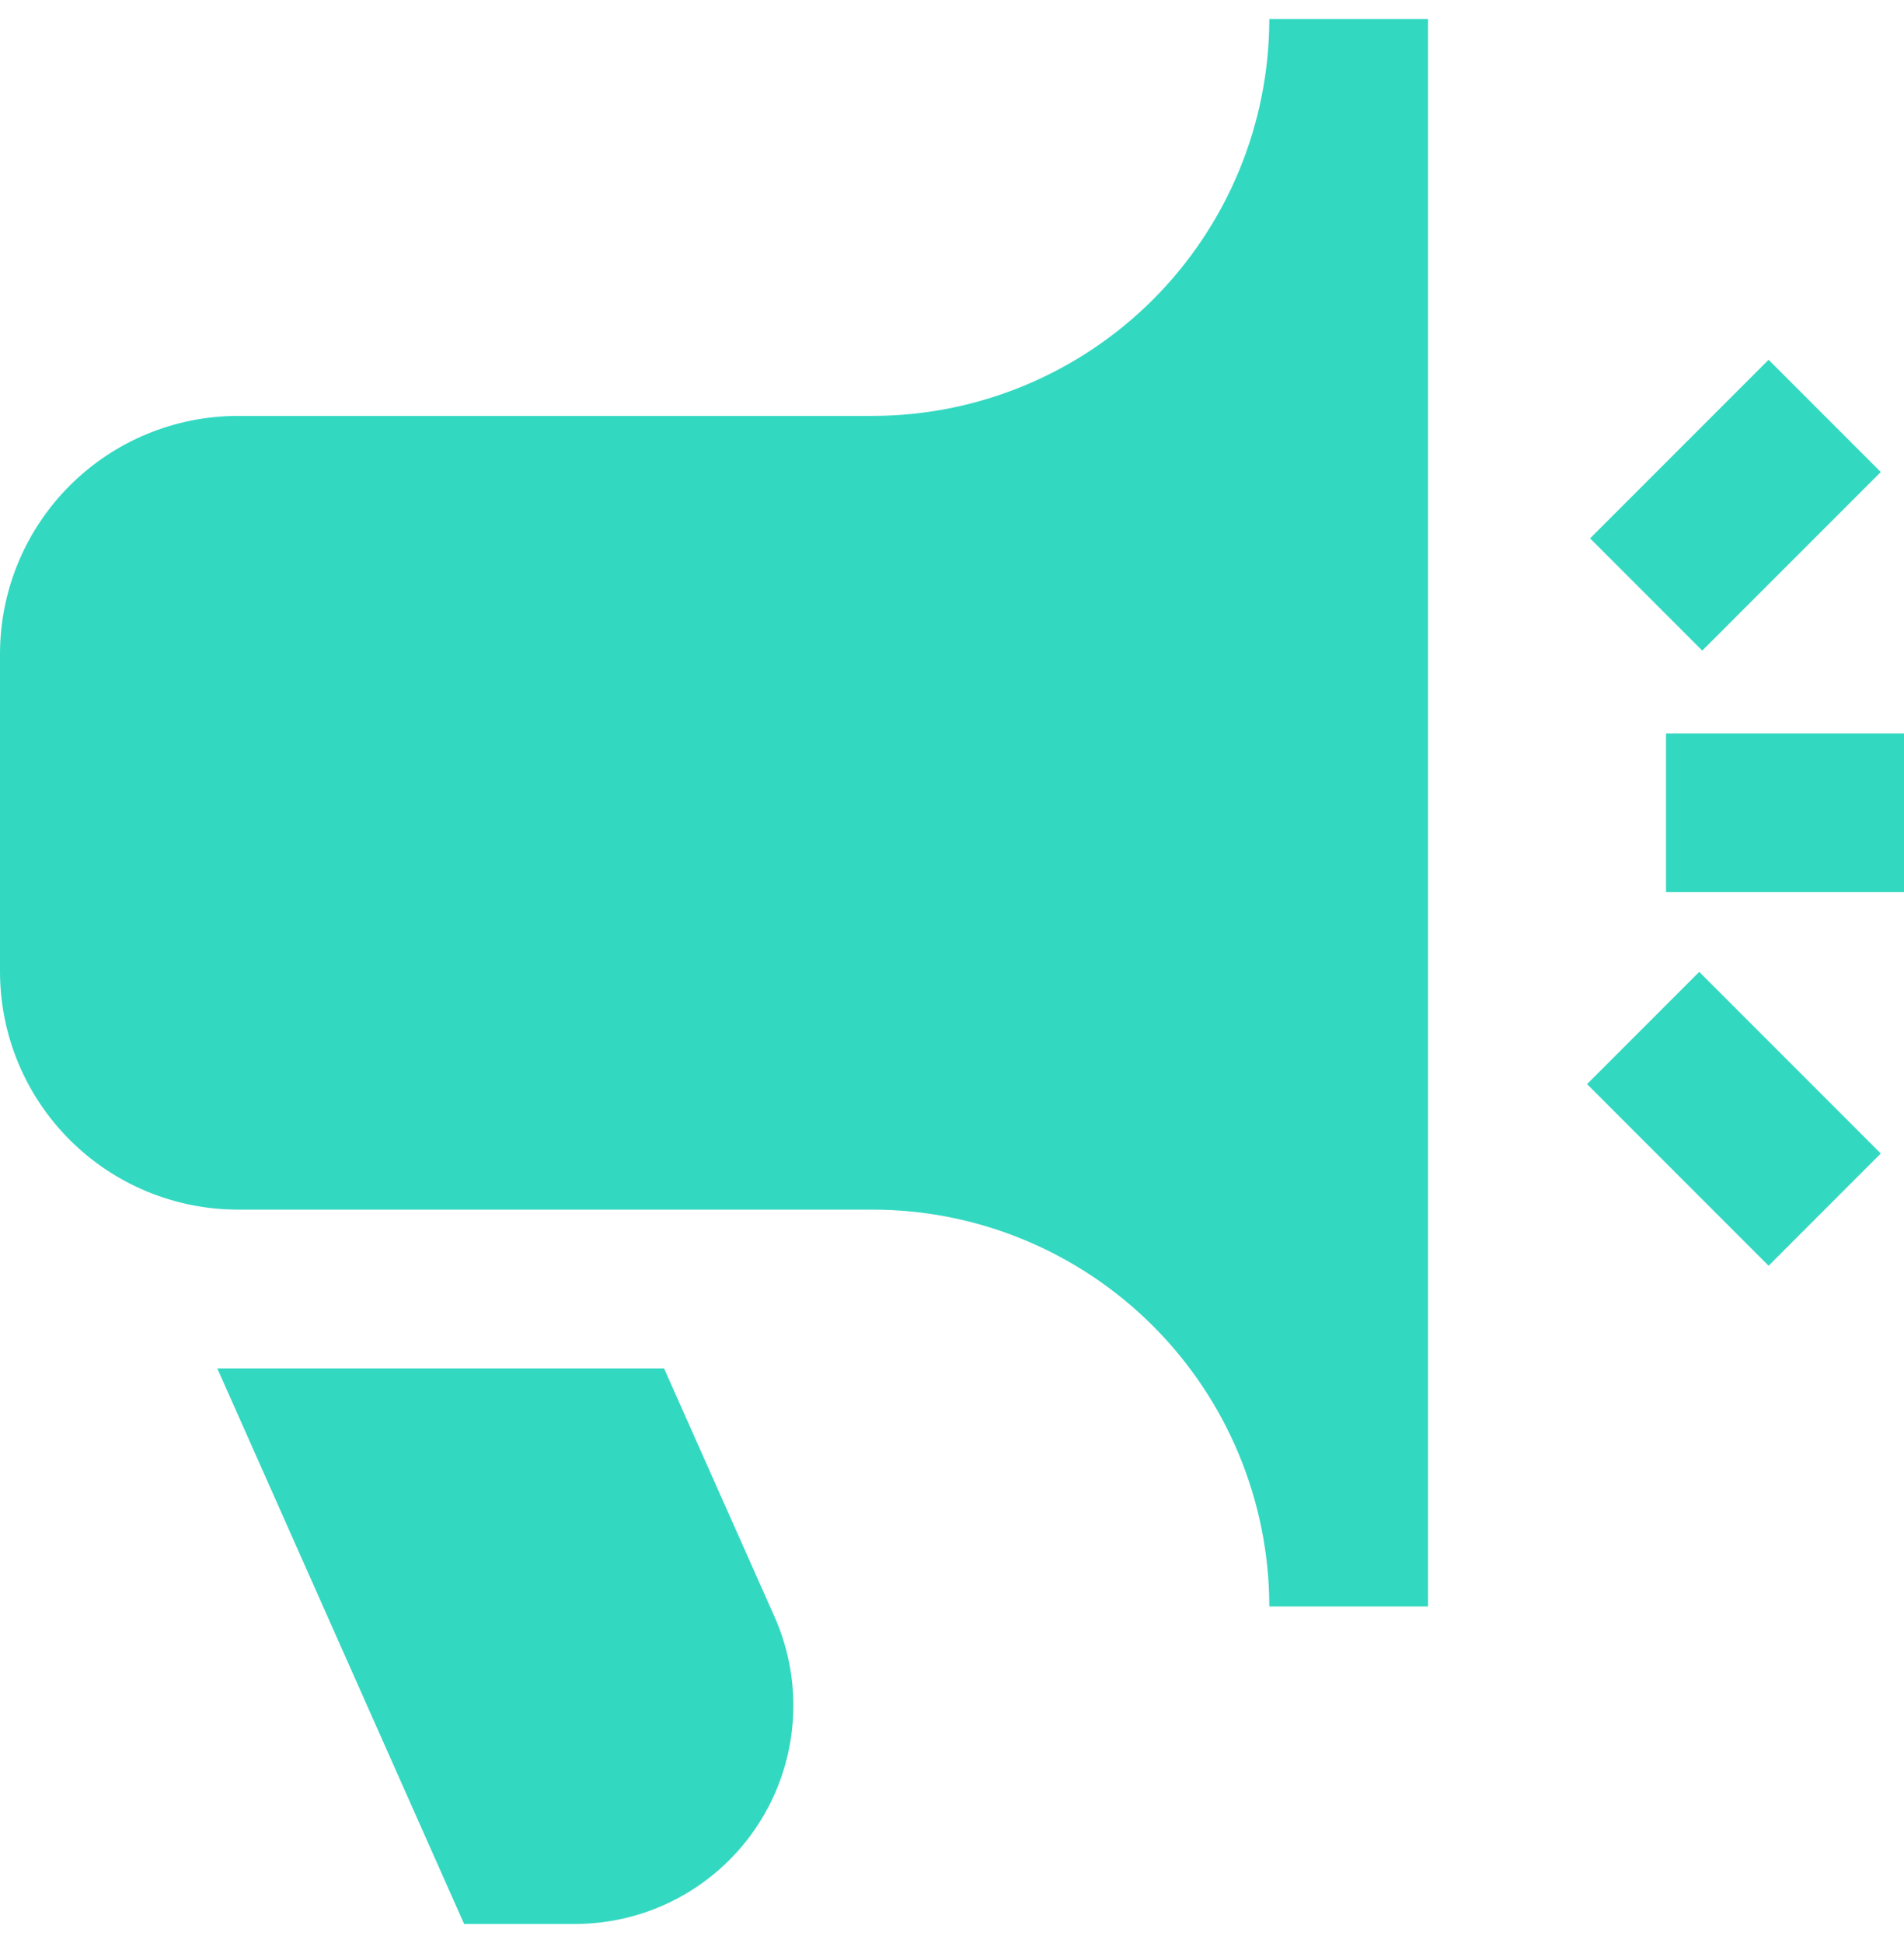 <svg width="50" height="51" viewBox="0 0 50 51" fill="none" xmlns="http://www.w3.org/2000/svg">
<g clip-path="url(#clip0_208_10)">
<path d="M46.444 33.223L41.677 28.456L44.623 25.51L49.39 30.277L46.444 33.223ZM49.39 12.39L46.444 9.444L41.756 14.131L44.702 17.077L49.39 12.39ZM50 19.25H43.75V23.417H50V19.25ZM17.438 35.917H5.706L12.188 50.5H15.104C16.059 50.499 16.998 50.261 17.837 49.805C18.676 49.349 19.388 48.692 19.908 47.891C20.428 47.091 20.741 46.173 20.816 45.221C20.892 44.27 20.729 43.314 20.342 42.442L17.438 35.917ZM37.5 0.5V42.167H33.333C33.33 39.405 32.231 36.757 30.279 34.805C28.326 32.852 25.678 31.753 22.917 31.75H6.25C4.592 31.75 3.003 31.092 1.831 29.919C0.658 28.747 0 27.158 0 25.5V17.167C0 15.509 0.658 13.919 1.831 12.747C3.003 11.575 4.592 10.917 6.25 10.917H22.917C25.678 10.913 28.326 9.815 30.279 7.862C32.231 5.909 33.33 3.262 33.333 0.5H37.5Z" fill="#33D8C1"/>
</g>
<defs>
<clipPath id="clip0_208_10">
<rect width="50" height="51" fill="white"/>
</clipPath>
</defs>
</svg>
